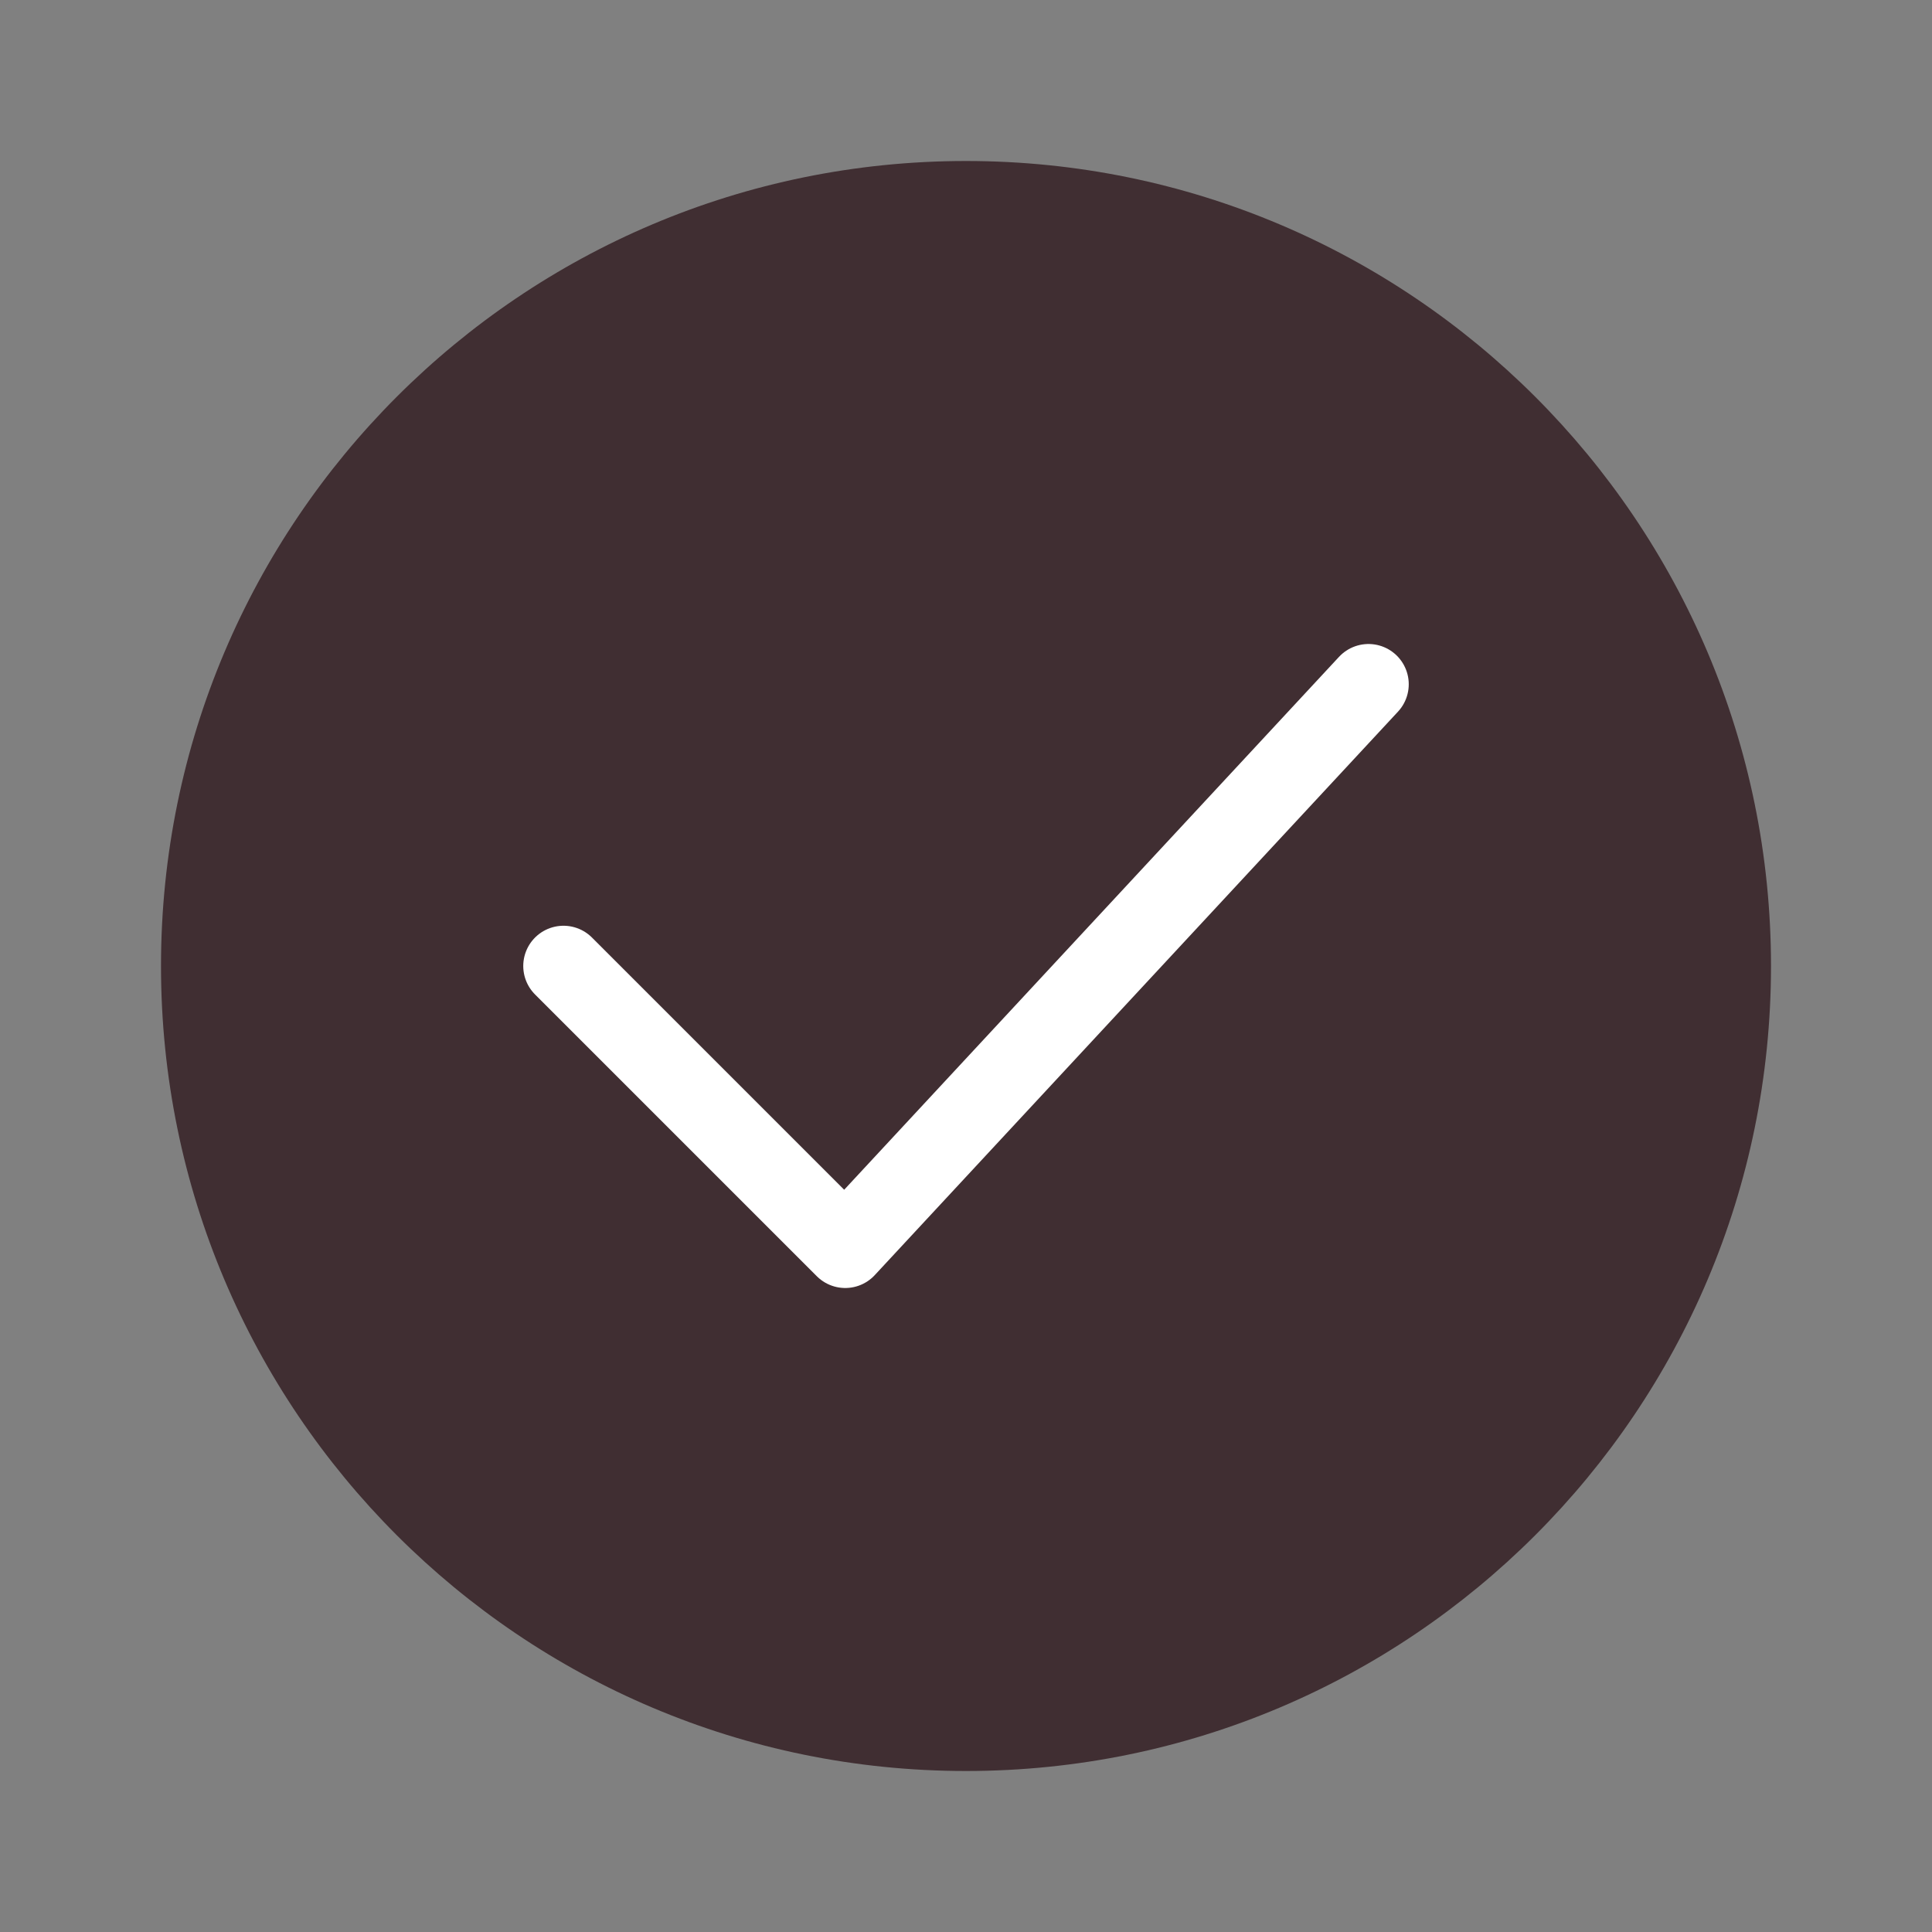 <svg width="24" height="24" viewBox="0 0 24 24" fill="none" xmlns="http://www.w3.org/2000/svg" data-reactroot="">
<rect x="0" y="0" width="24" height="24" fill="#808080" stroke="none"/>
<path fill="#402e32" d="M12 22C17.523 22 22 17.523 22 12C22 6.477 17.523 2 12 2C6.477 2 2 6.477 2 12C2 17.523 6.477 22 12 22Z" undefined="1"></path>
<path stroke-linejoin="round" stroke-linecap="round" stroke-miterlimit="10" stroke-width="1" stroke="white" d="M7 12L10.5 15.5L17 8.5"></path>
</svg>
